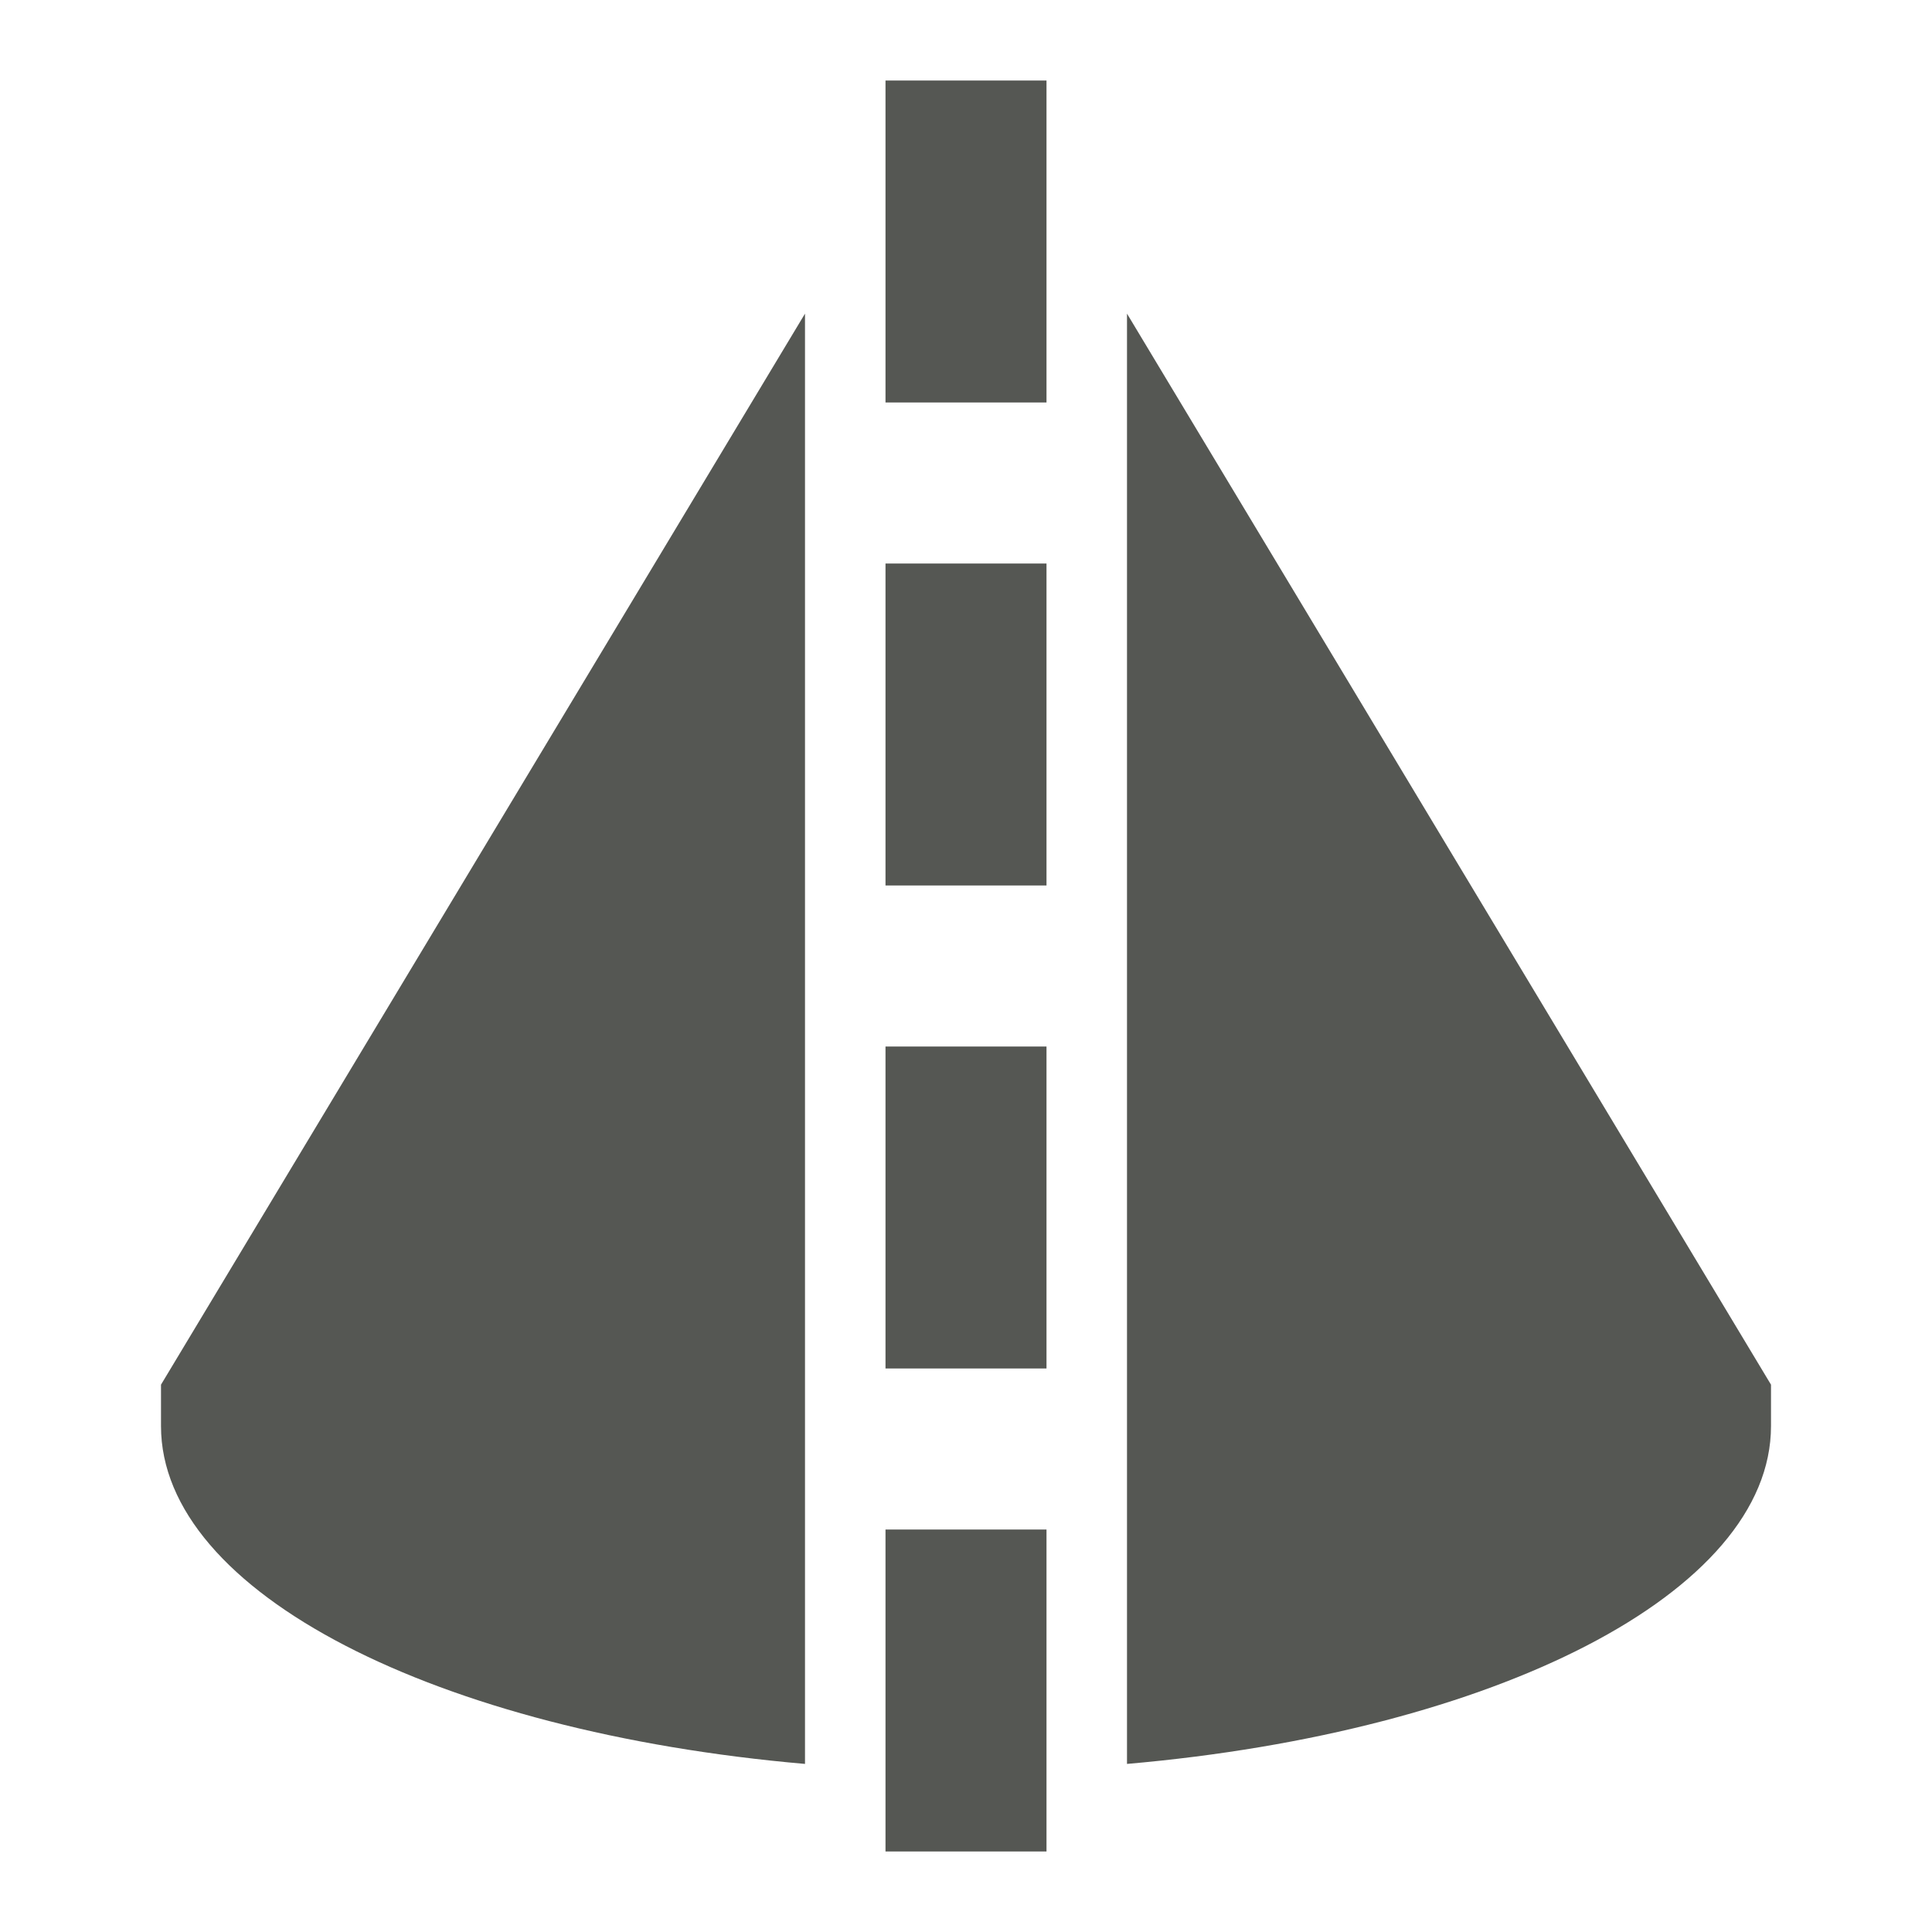 <svg xmlns="http://www.w3.org/2000/svg" viewBox="0 0 24 24">
  <path
     style="fill:#555753"
     d="M 11 1 L 11 5 L 13 5 L 13 1 L 11 1 z M 10 3.896 L 2 17.201 L 2 17.715 C 2 19.788 5.436 21.515 10 21.912 L 10 3.896 z M 14 3.896 L 14 21.912 C 18.564 21.515 22 19.788 22 17.715 L 22 17.201 L 14 3.896 z M 11 7 L 11 11 L 13 11 L 13 7 L 11 7 z M 11 13 L 11 17 L 13 17 L 13 13 L 11 13 z M 11 19 L 11 23 L 13 23 L 13 19 L 11 19 z "
     />
</svg>

